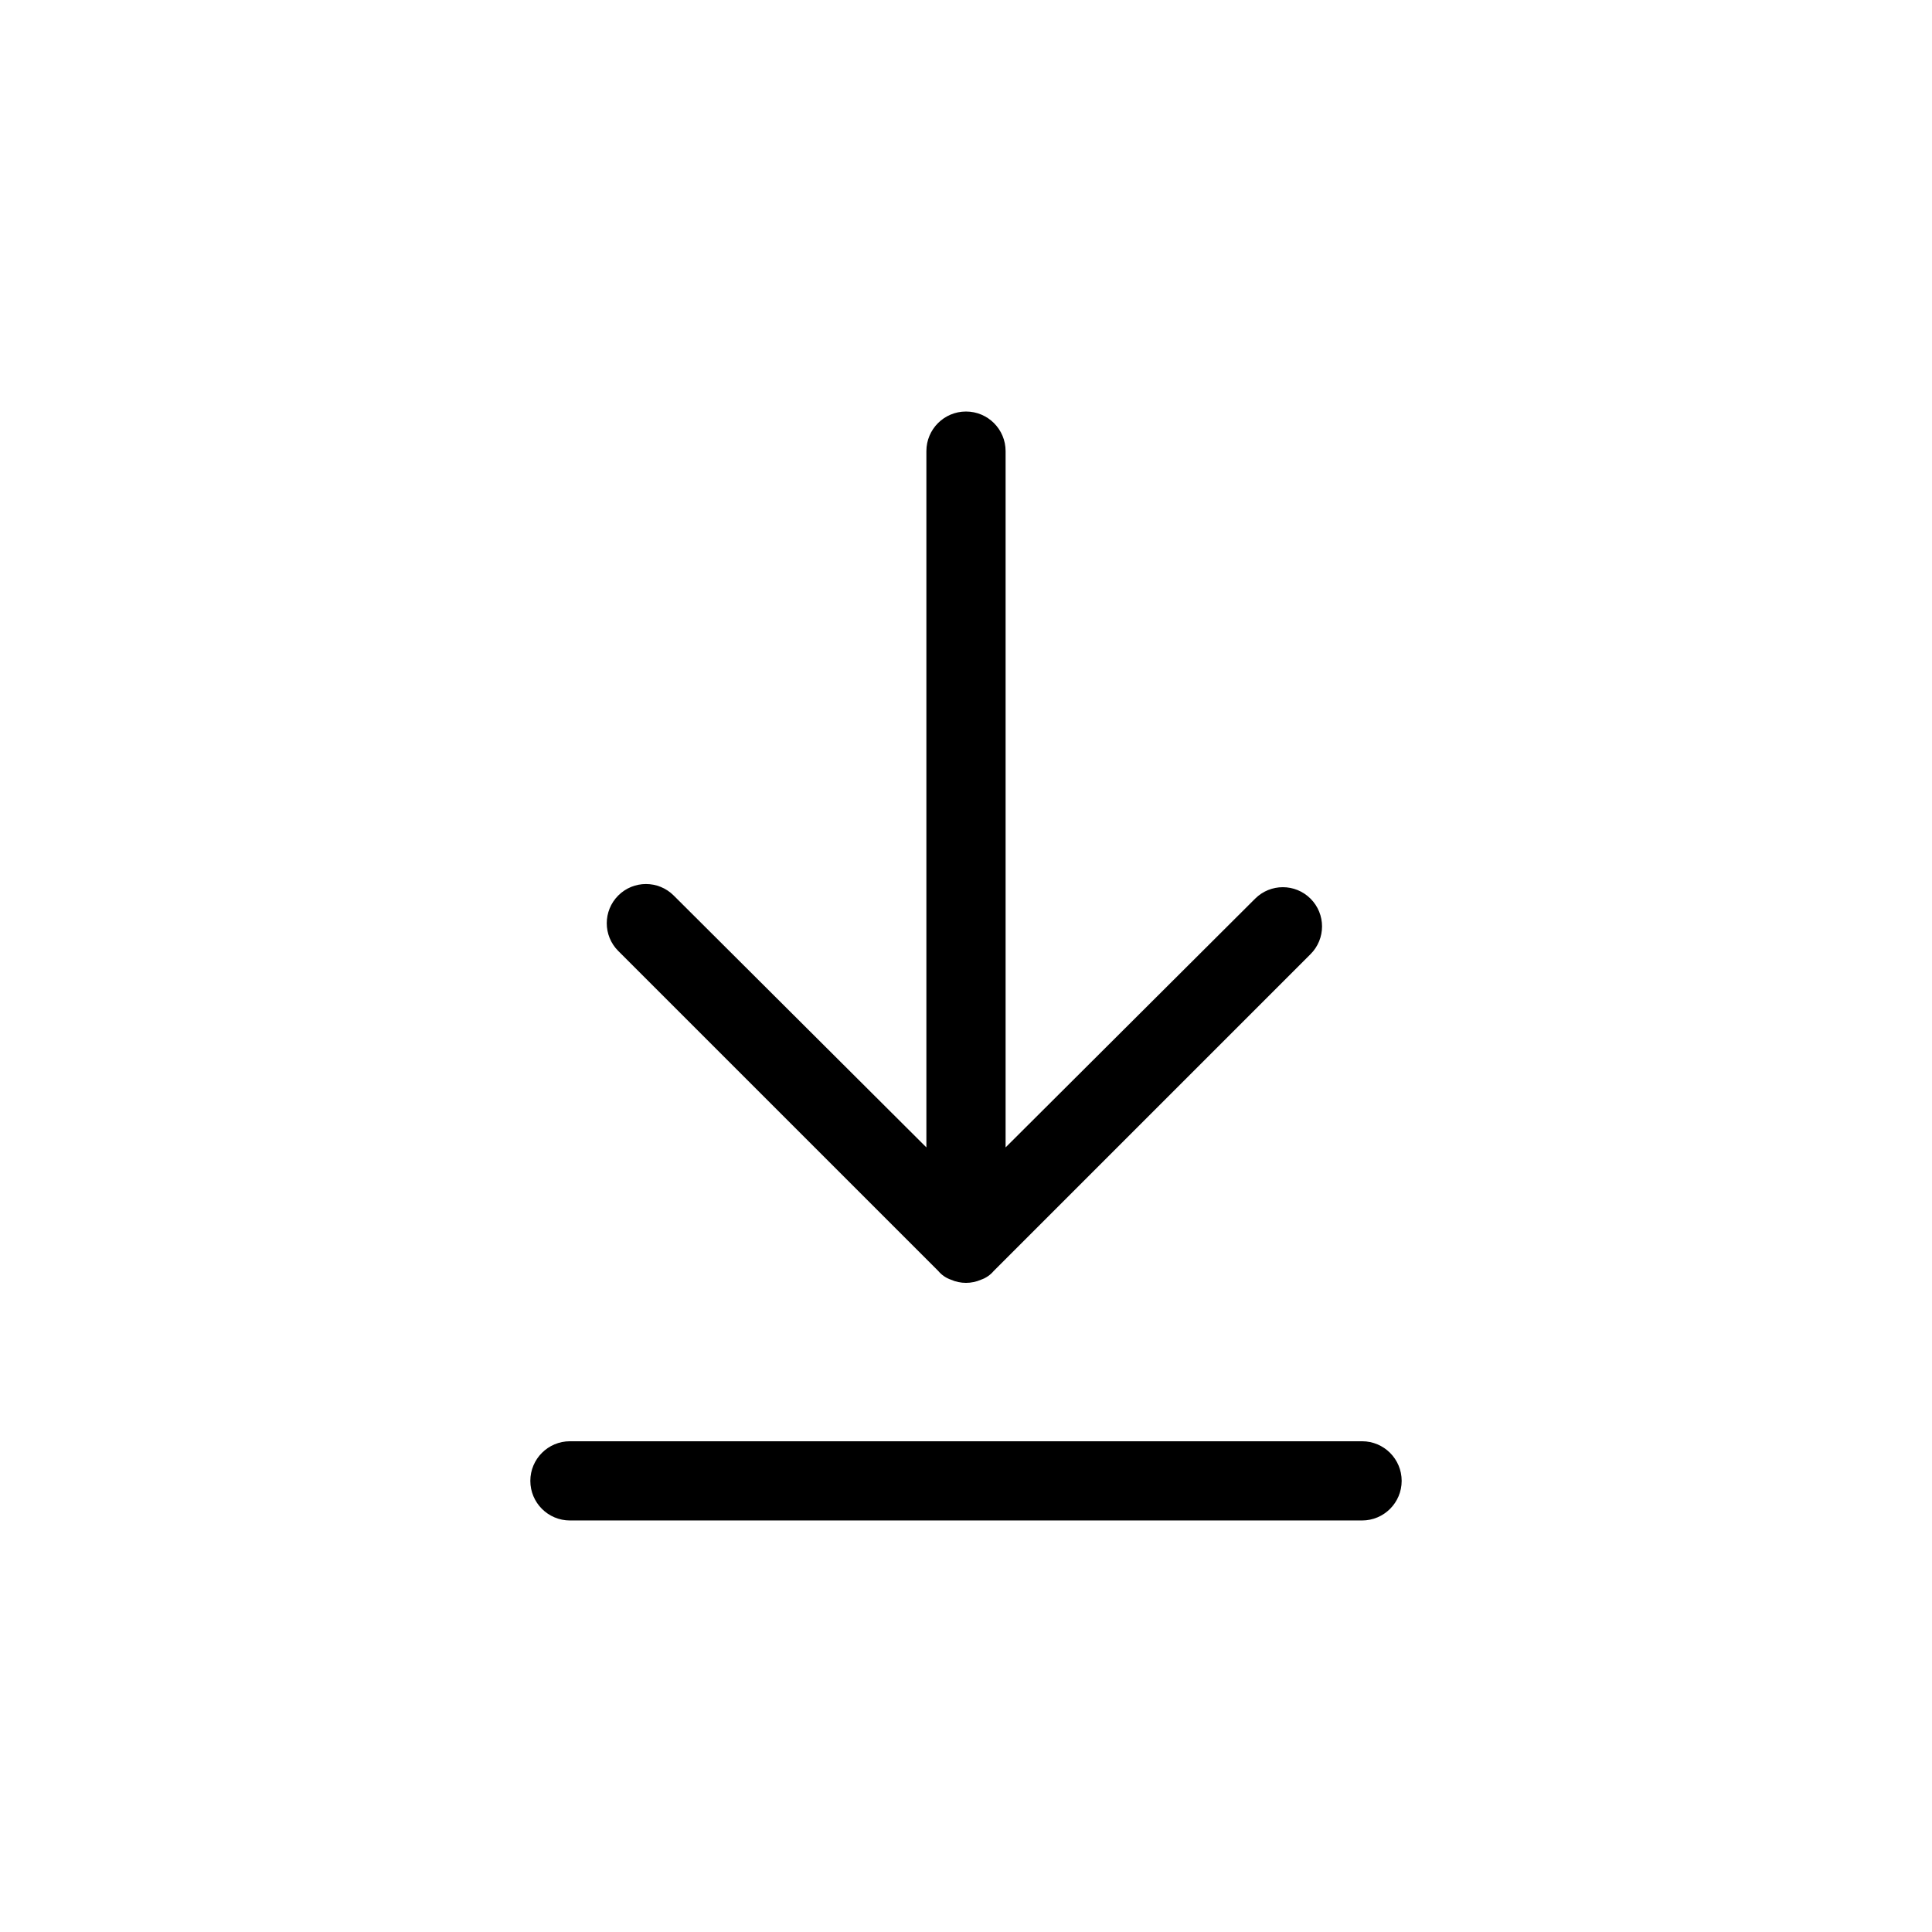 <?xml version="1.0" encoding="UTF-8"?>
<!-- Uploaded to: SVG Repo, www.svgrepo.com, Generator: SVG Repo Mixer Tools -->
<svg fill="#000000" width="800px" height="800px" version="1.1" viewBox="144 144 512 512" xmlns="http://www.w3.org/2000/svg">
 <g>
  <path d="m392.65 480.82c0.887 1.062 2.047 1.863 3.359 2.312 2.539 1.121 5.434 1.121 7.977 0 1.309-0.449 2.469-1.25 3.359-2.312l83.969-83.969-0.004 0.004c4.059-4.059 4.059-10.637 0-14.695-4.055-4.059-10.637-4.059-14.691 0l-66.125 65.914v-184.52c0-5.797-4.699-10.496-10.496-10.496s-10.496 4.699-10.496 10.496v184.52l-66.965-66.754c-4.059-4.059-10.637-4.059-14.695 0s-4.059 10.637 0 14.695z"/>
  <path d="m295.04 546.94h209.92c5.797 0 10.496-4.699 10.496-10.496 0-5.797-4.699-10.496-10.496-10.496h-209.92c-5.797 0-10.496 4.699-10.496 10.496 0 5.797 4.699 10.496 10.496 10.496z"/>
 </g>
</svg>